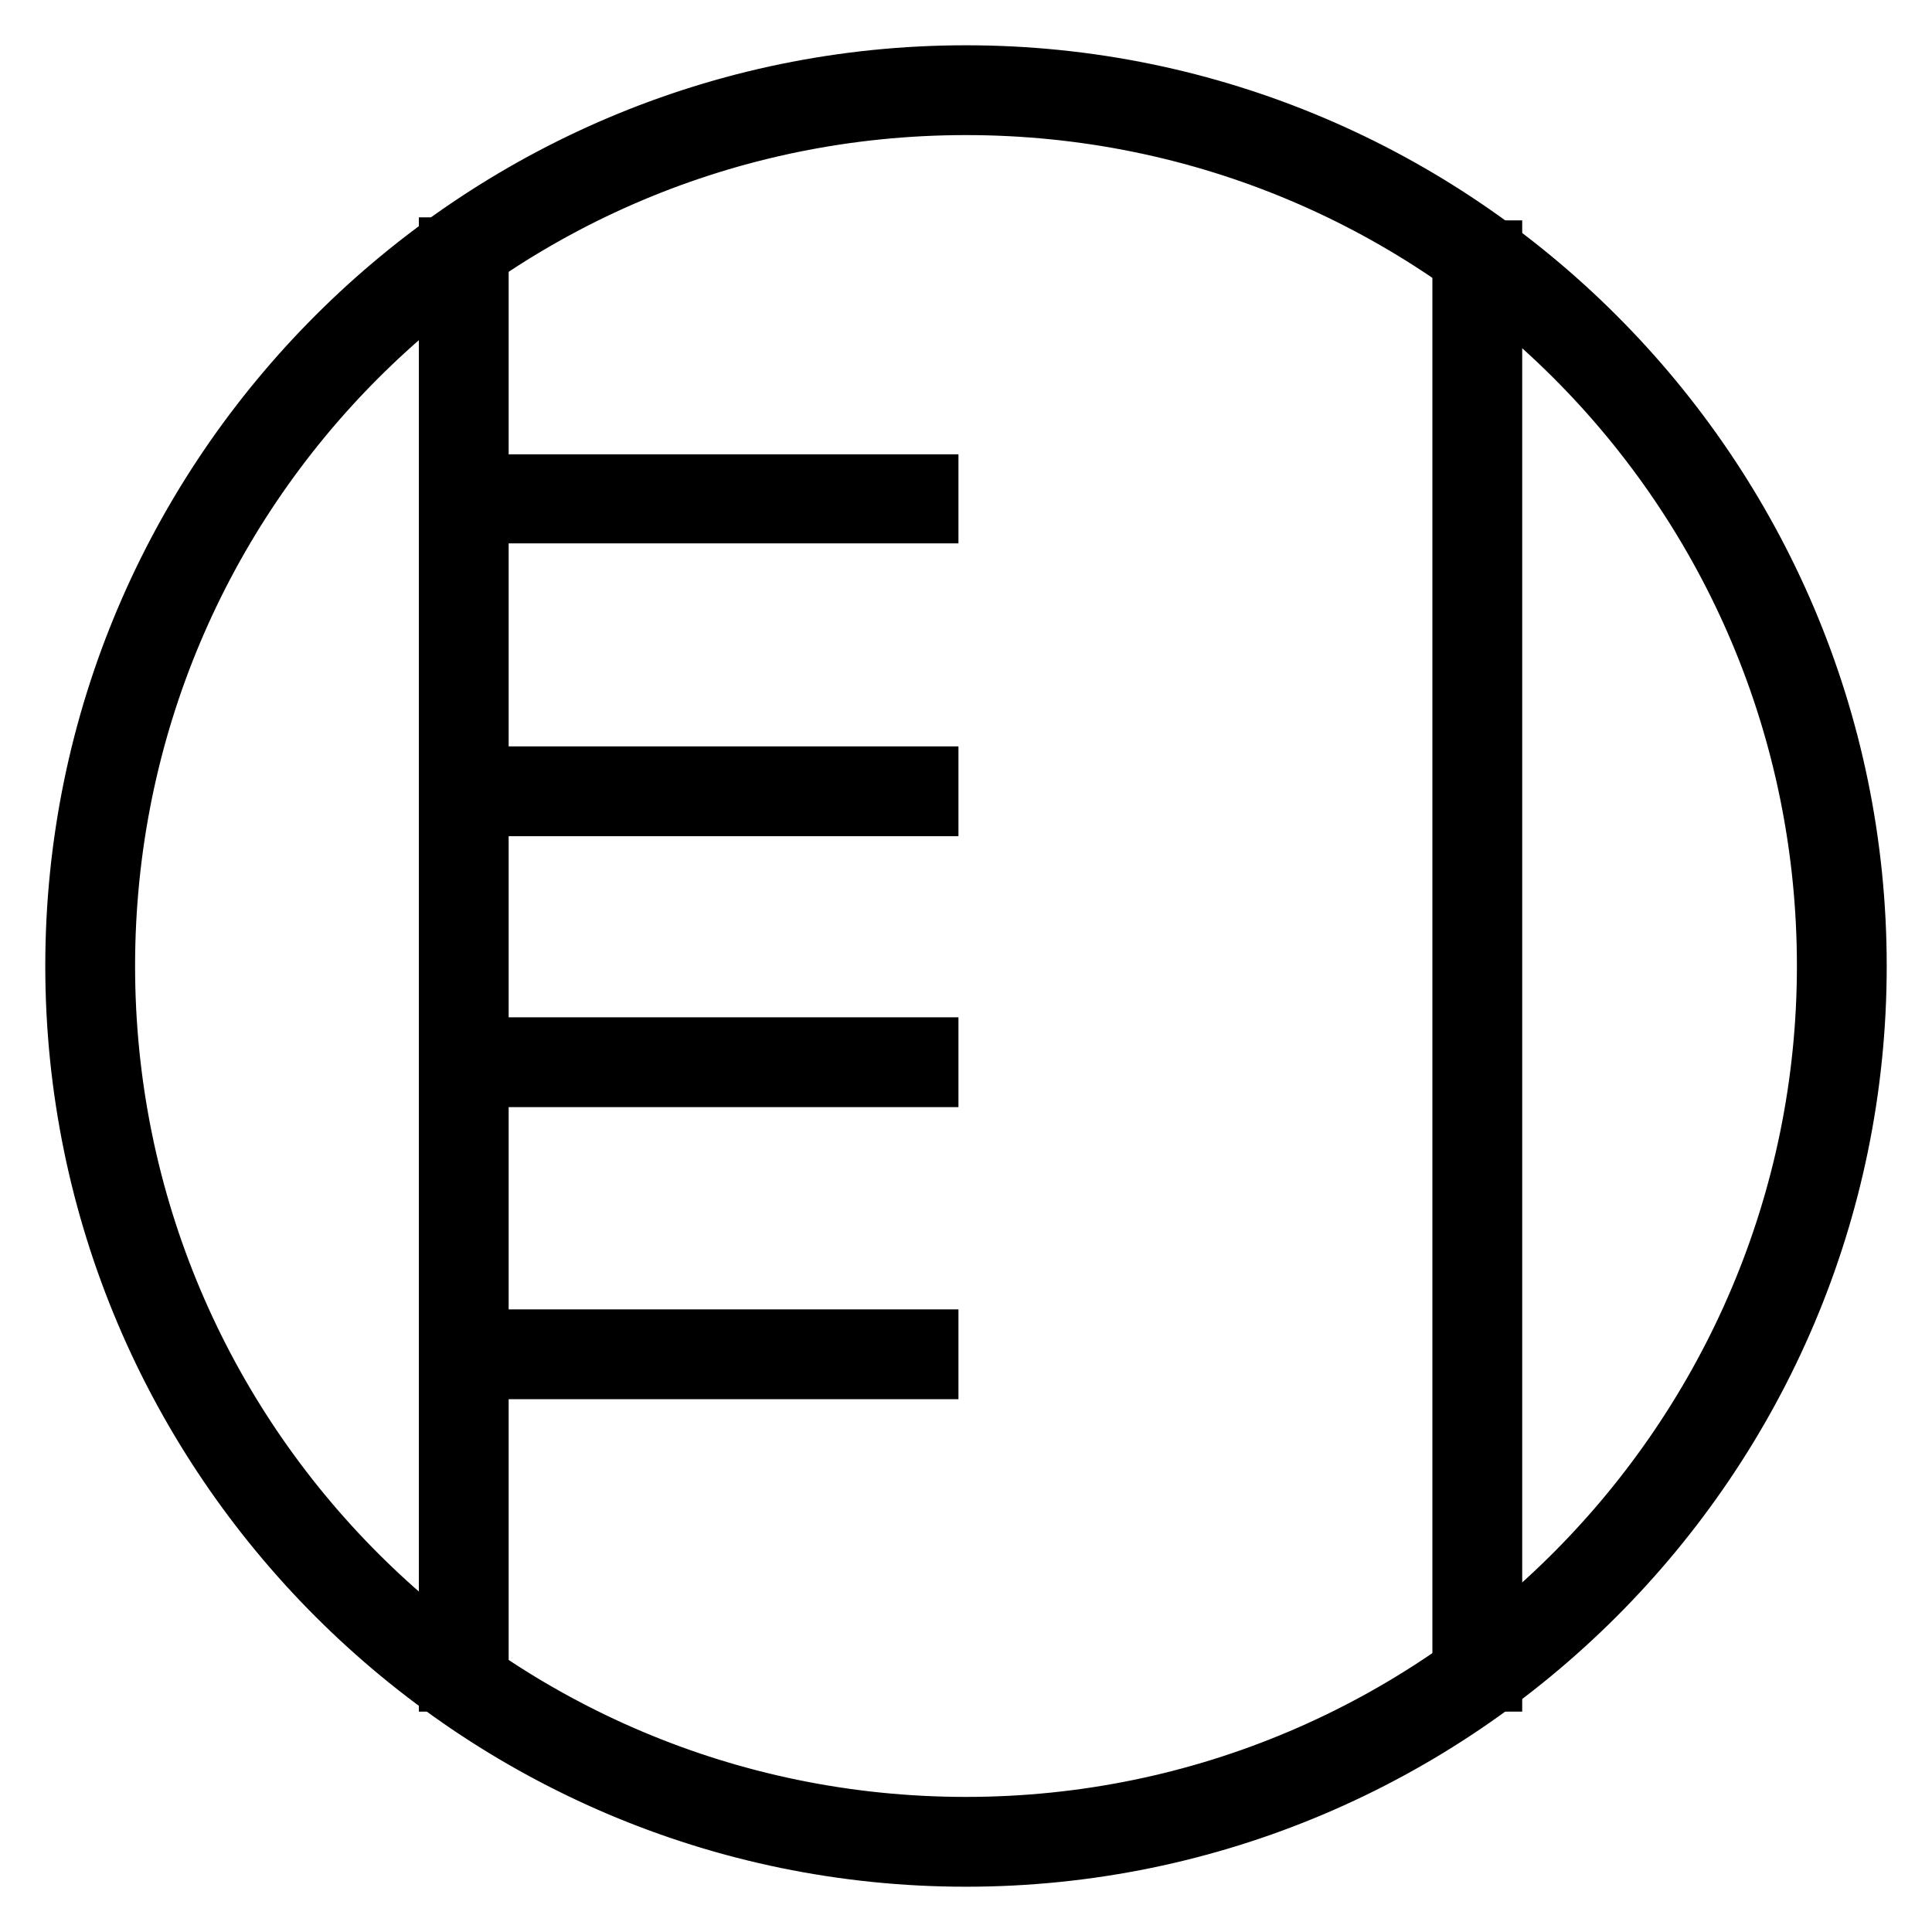 <?xml version="1.0" encoding="utf-8"?>
<!-- Svg Vector Icons : http://www.onlinewebfonts.com/icon -->
<!DOCTYPE svg PUBLIC "-//W3C//DTD SVG 1.1//EN" "http://www.w3.org/Graphics/SVG/1.1/DTD/svg11.dtd">
<svg version="1.1" xmlns="http://www.w3.org/2000/svg" xmlns:xlink="http://www.w3.org/1999/xlink" x="0px" y="0px" viewBox="0 0 256 256" enable-background="new 0 0 256 256" xml:space="preserve">
<g><g><path stroke-width="8" fill-opacity="0" stroke="#000000"  d="M128,246c-65,0-118-53-118-118S63,10,128,10s118,53,118,118S193,246,128,246z M128,13.9C64.9,13.9,13.9,64.9,13.9,128c0,63.1,51.1,114.1,114.1,114.1c63.1,0,114.1-51.5,114.1-114.1C242.1,64.9,191.1,13.9,128,13.9z"/><path stroke-width="8" fill-opacity="0" stroke="#000000"  d="M59.5,32.8h3.9v190h-3.9V32.8z"/><path stroke-width="8" fill-opacity="0" stroke="#000000"  d="M193.8,33.2h3.9v189.6h-3.9V33.2z"/><path stroke-width="8" fill-opacity="0" stroke="#000000"  d="M61.5,64.2H123V68H61.5V64.2z"/><path stroke-width="8" fill-opacity="0" stroke="#000000"  d="M61.5,102.9H123v3.9H61.5V102.9z"/><path stroke-width="8" fill-opacity="0" stroke="#000000"  d="M61.5,138.8H123v3.9H61.5V138.8z"/><path stroke-width="8" fill-opacity="0" stroke="#000000"  d="M61.5,177.5H123v3.9H61.5V177.5z"/></g></g>
</svg>